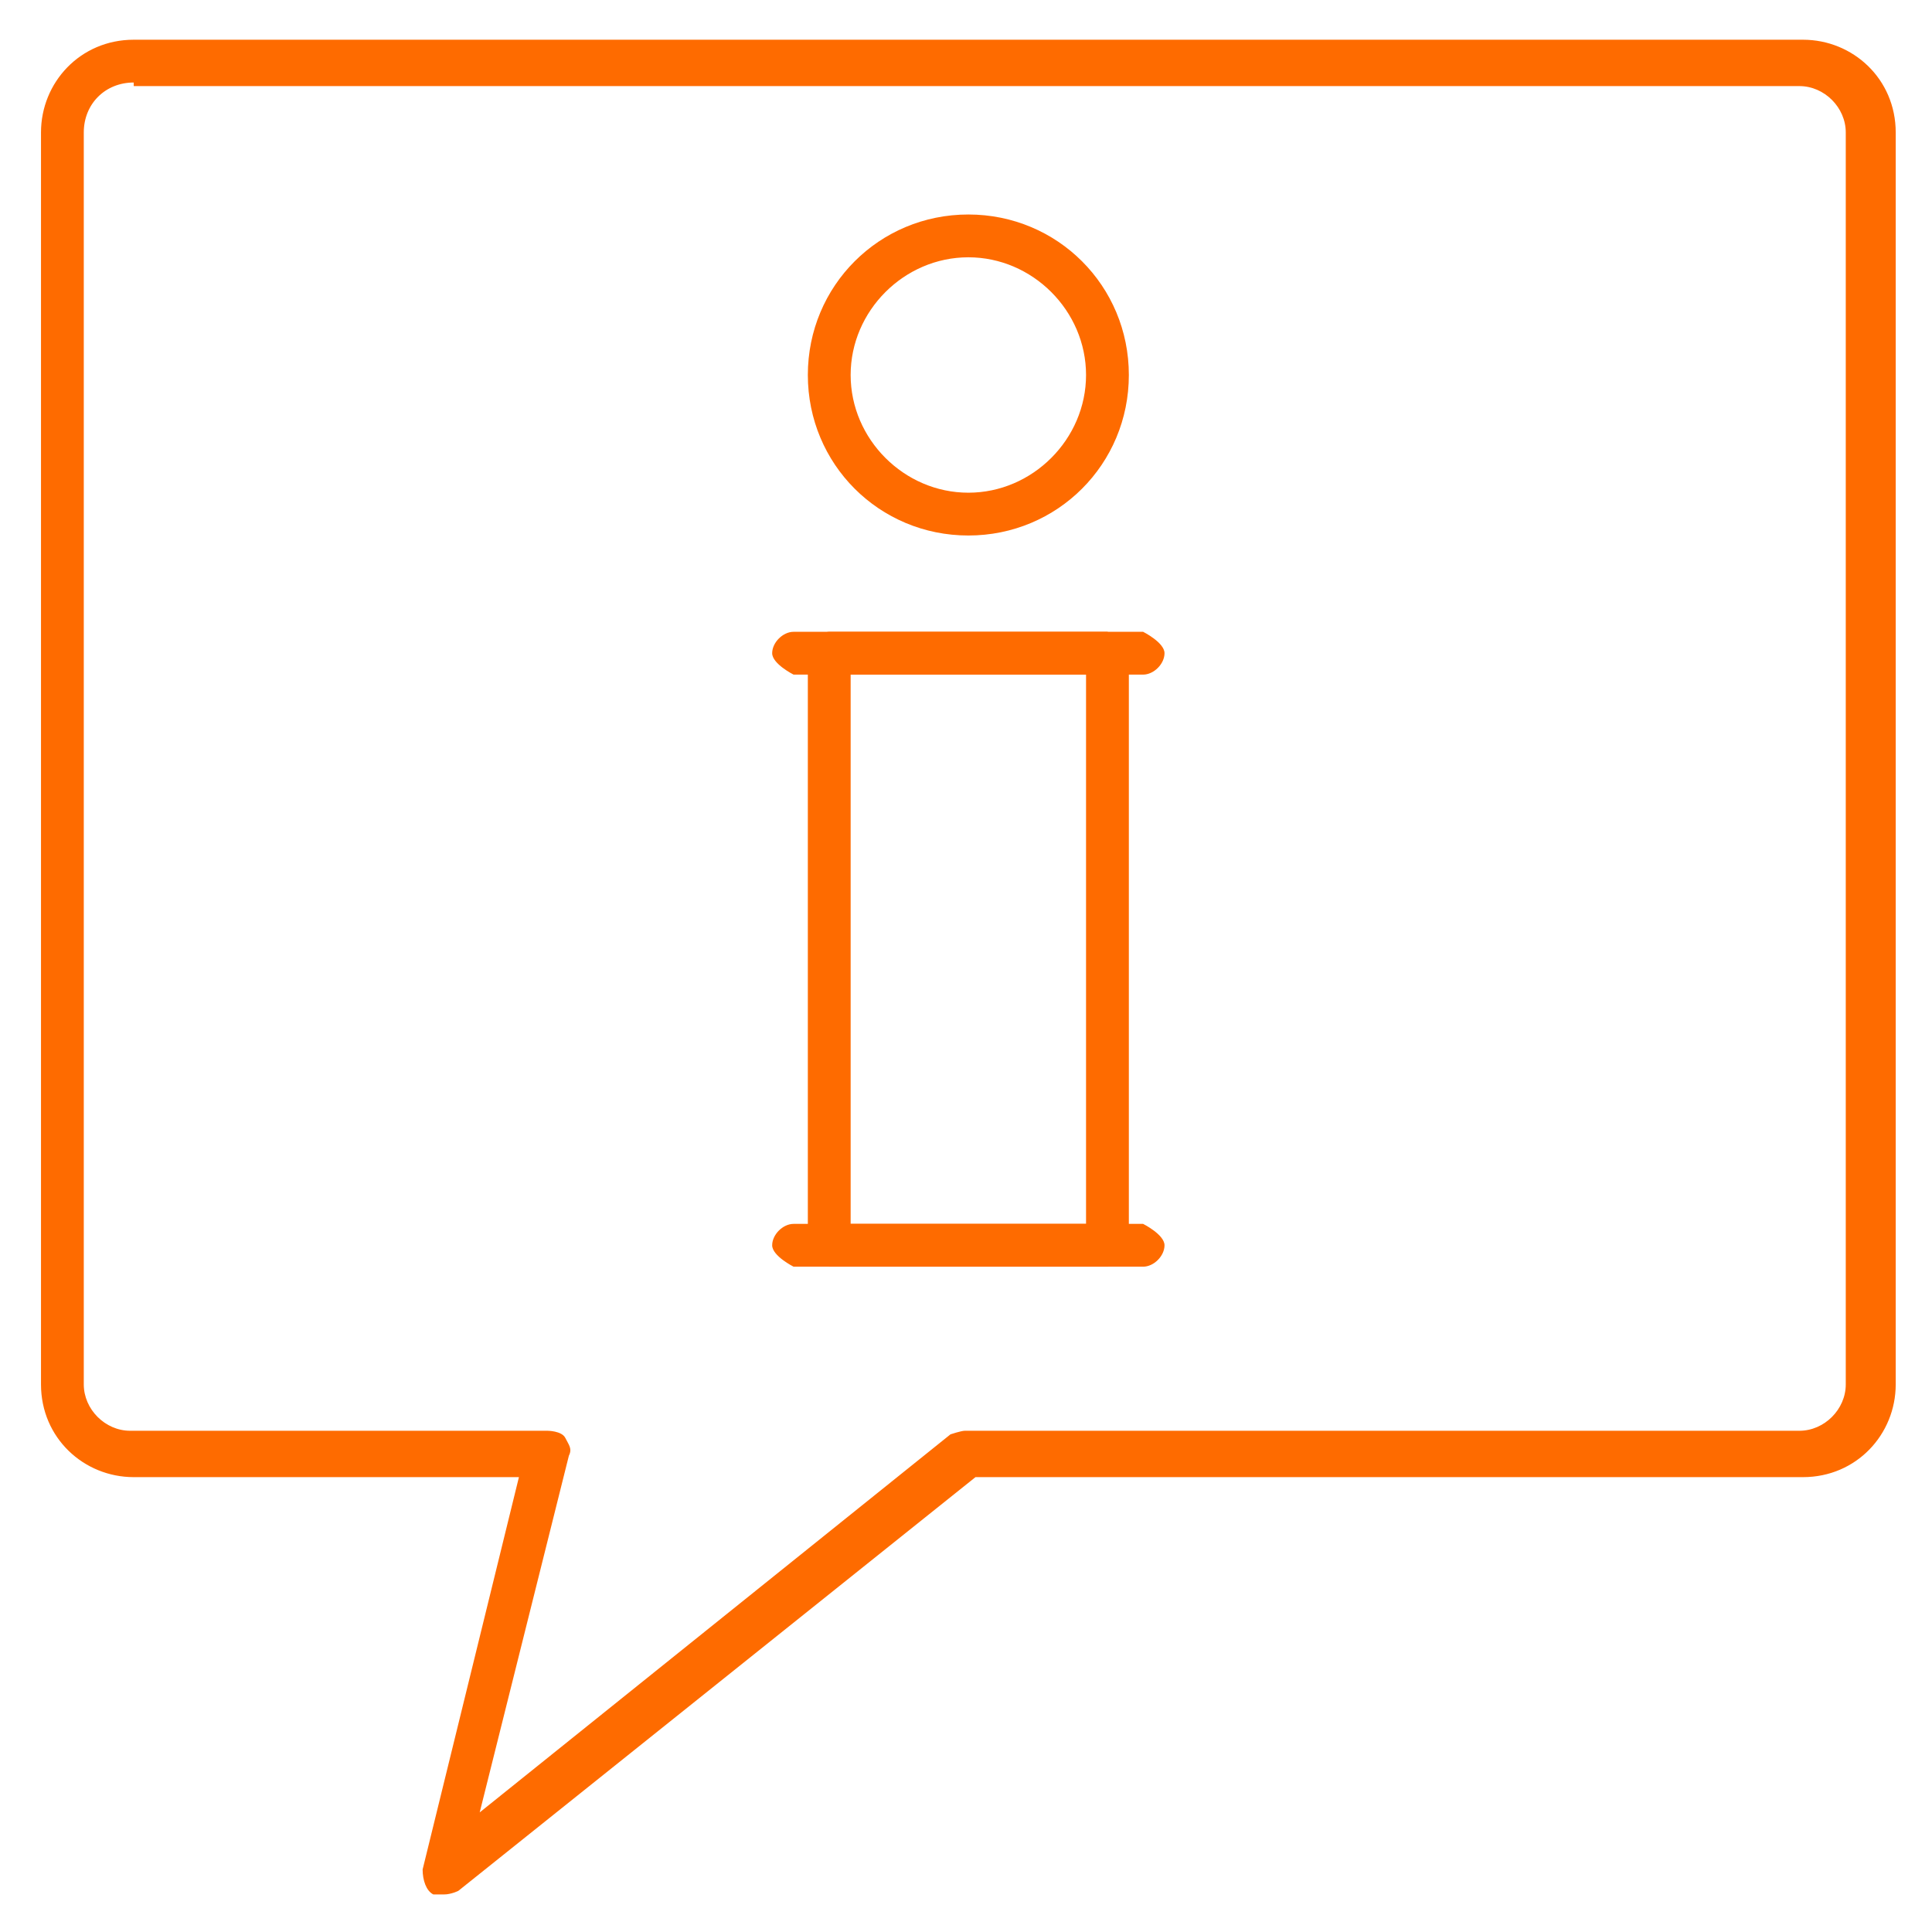 <?xml version="1.0" encoding="UTF-8"?>
<svg xmlns="http://www.w3.org/2000/svg" xmlns:xlink="http://www.w3.org/1999/xlink" width="500" zoomAndPan="magnify" viewBox="0 0 375 375" height="500" preserveAspectRatio="xMidYMid meet" version="1.0">
  <defs>
    <clipPath id="005f6df2fb">
      <path d="M 7.957 7.711 L 367.957 7.711 L 367.957 367.711 L 7.957 367.711 Z M 7.957 7.711 " clip-rule="nonzero"></path>
    </clipPath>
  </defs>
  <g clip-path="url(#005f6df2fb)">
    <path fill="#fe6b00" d="M 86.188 367.711 C 86.188 367.711 84.801 367.711 84.109 367.711 C 82.723 367.016 82.031 364.941 82.031 362.863 L 100.723 286.711 L 25.957 286.711 C 16.262 286.711 7.957 279.094 7.957 268.711 L 7.957 25.711 C 7.957 16.016 15.57 7.711 25.957 7.711 L 349.957 7.711 C 359.648 7.711 367.957 15.324 367.957 25.711 L 367.957 268.711 C 367.957 278.402 360.34 286.711 349.957 286.711 L 189.34 286.711 L 88.957 367.016 C 88.957 367.016 87.57 367.711 86.188 367.711 Z M 25.957 16.016 C 20.418 16.016 16.262 20.172 16.262 25.711 L 16.262 268.711 C 16.262 273.555 20.418 277.711 25.262 277.711 L 106.262 277.711 C 106.262 277.711 109.031 277.711 109.723 279.094 C 110.418 280.48 111.109 281.172 110.418 282.555 L 93.109 351.785 L 184.492 278.402 C 184.492 278.402 186.57 277.711 187.262 277.711 L 349.262 277.711 C 354.109 277.711 358.262 273.555 358.262 268.711 L 358.262 25.711 C 358.262 20.863 354.109 16.711 349.262 16.711 L 25.957 16.711 Z M 25.957 16.016 " fill-opacity="1" fill-rule="nonzero"></path>
  </g>
  <path fill="#fe6b00" d="M 187.957 103.941 C 170.648 103.941 156.801 90.094 156.801 72.785 C 156.801 55.48 170.648 41.633 187.957 41.633 C 205.262 41.633 219.109 55.48 219.109 72.785 C 219.109 90.094 205.262 103.941 187.957 103.941 Z M 187.957 49.941 C 175.492 49.941 165.109 60.324 165.109 72.785 C 165.109 85.25 175.492 95.633 187.957 95.633 C 200.418 95.633 210.801 85.25 210.801 72.785 C 210.801 60.324 200.418 49.941 187.957 49.941 Z M 187.957 49.941 " fill-opacity="1" fill-rule="nonzero"></path>
  <path fill="#fe6b00" d="M 214.957 245.863 L 160.957 245.863 C 160.957 245.863 156.801 243.785 156.801 241.711 L 156.801 126.785 C 156.801 126.785 158.879 122.633 160.957 122.633 L 214.957 122.633 C 214.957 122.633 219.109 124.711 219.109 126.785 L 219.109 241.711 C 219.109 241.711 217.031 245.863 214.957 245.863 Z M 165.109 237.555 L 210.801 237.555 L 210.801 130.941 L 165.109 130.941 Z M 165.109 237.555 " fill-opacity="1" fill-rule="nonzero"></path>
  <path fill="#fe6b00" d="M 221.879 130.941 L 154.031 130.941 C 154.031 130.941 149.879 128.863 149.879 126.785 C 149.879 124.711 151.957 122.633 154.031 122.633 L 221.879 122.633 C 221.879 122.633 226.031 124.711 226.031 126.785 C 226.031 128.863 223.957 130.941 221.879 130.941 Z M 221.879 130.941 " fill-opacity="1" fill-rule="nonzero"></path>
  <path fill="#fe6b00" d="M 221.879 245.863 L 154.031 245.863 C 154.031 245.863 149.879 243.785 149.879 241.711 C 149.879 239.633 151.957 237.555 154.031 237.555 L 221.879 237.555 C 221.879 237.555 226.031 239.633 226.031 241.711 C 226.031 243.785 223.957 245.863 221.879 245.863 Z M 221.879 245.863 " fill-opacity="1" fill-rule="nonzero"></path>
</svg>
